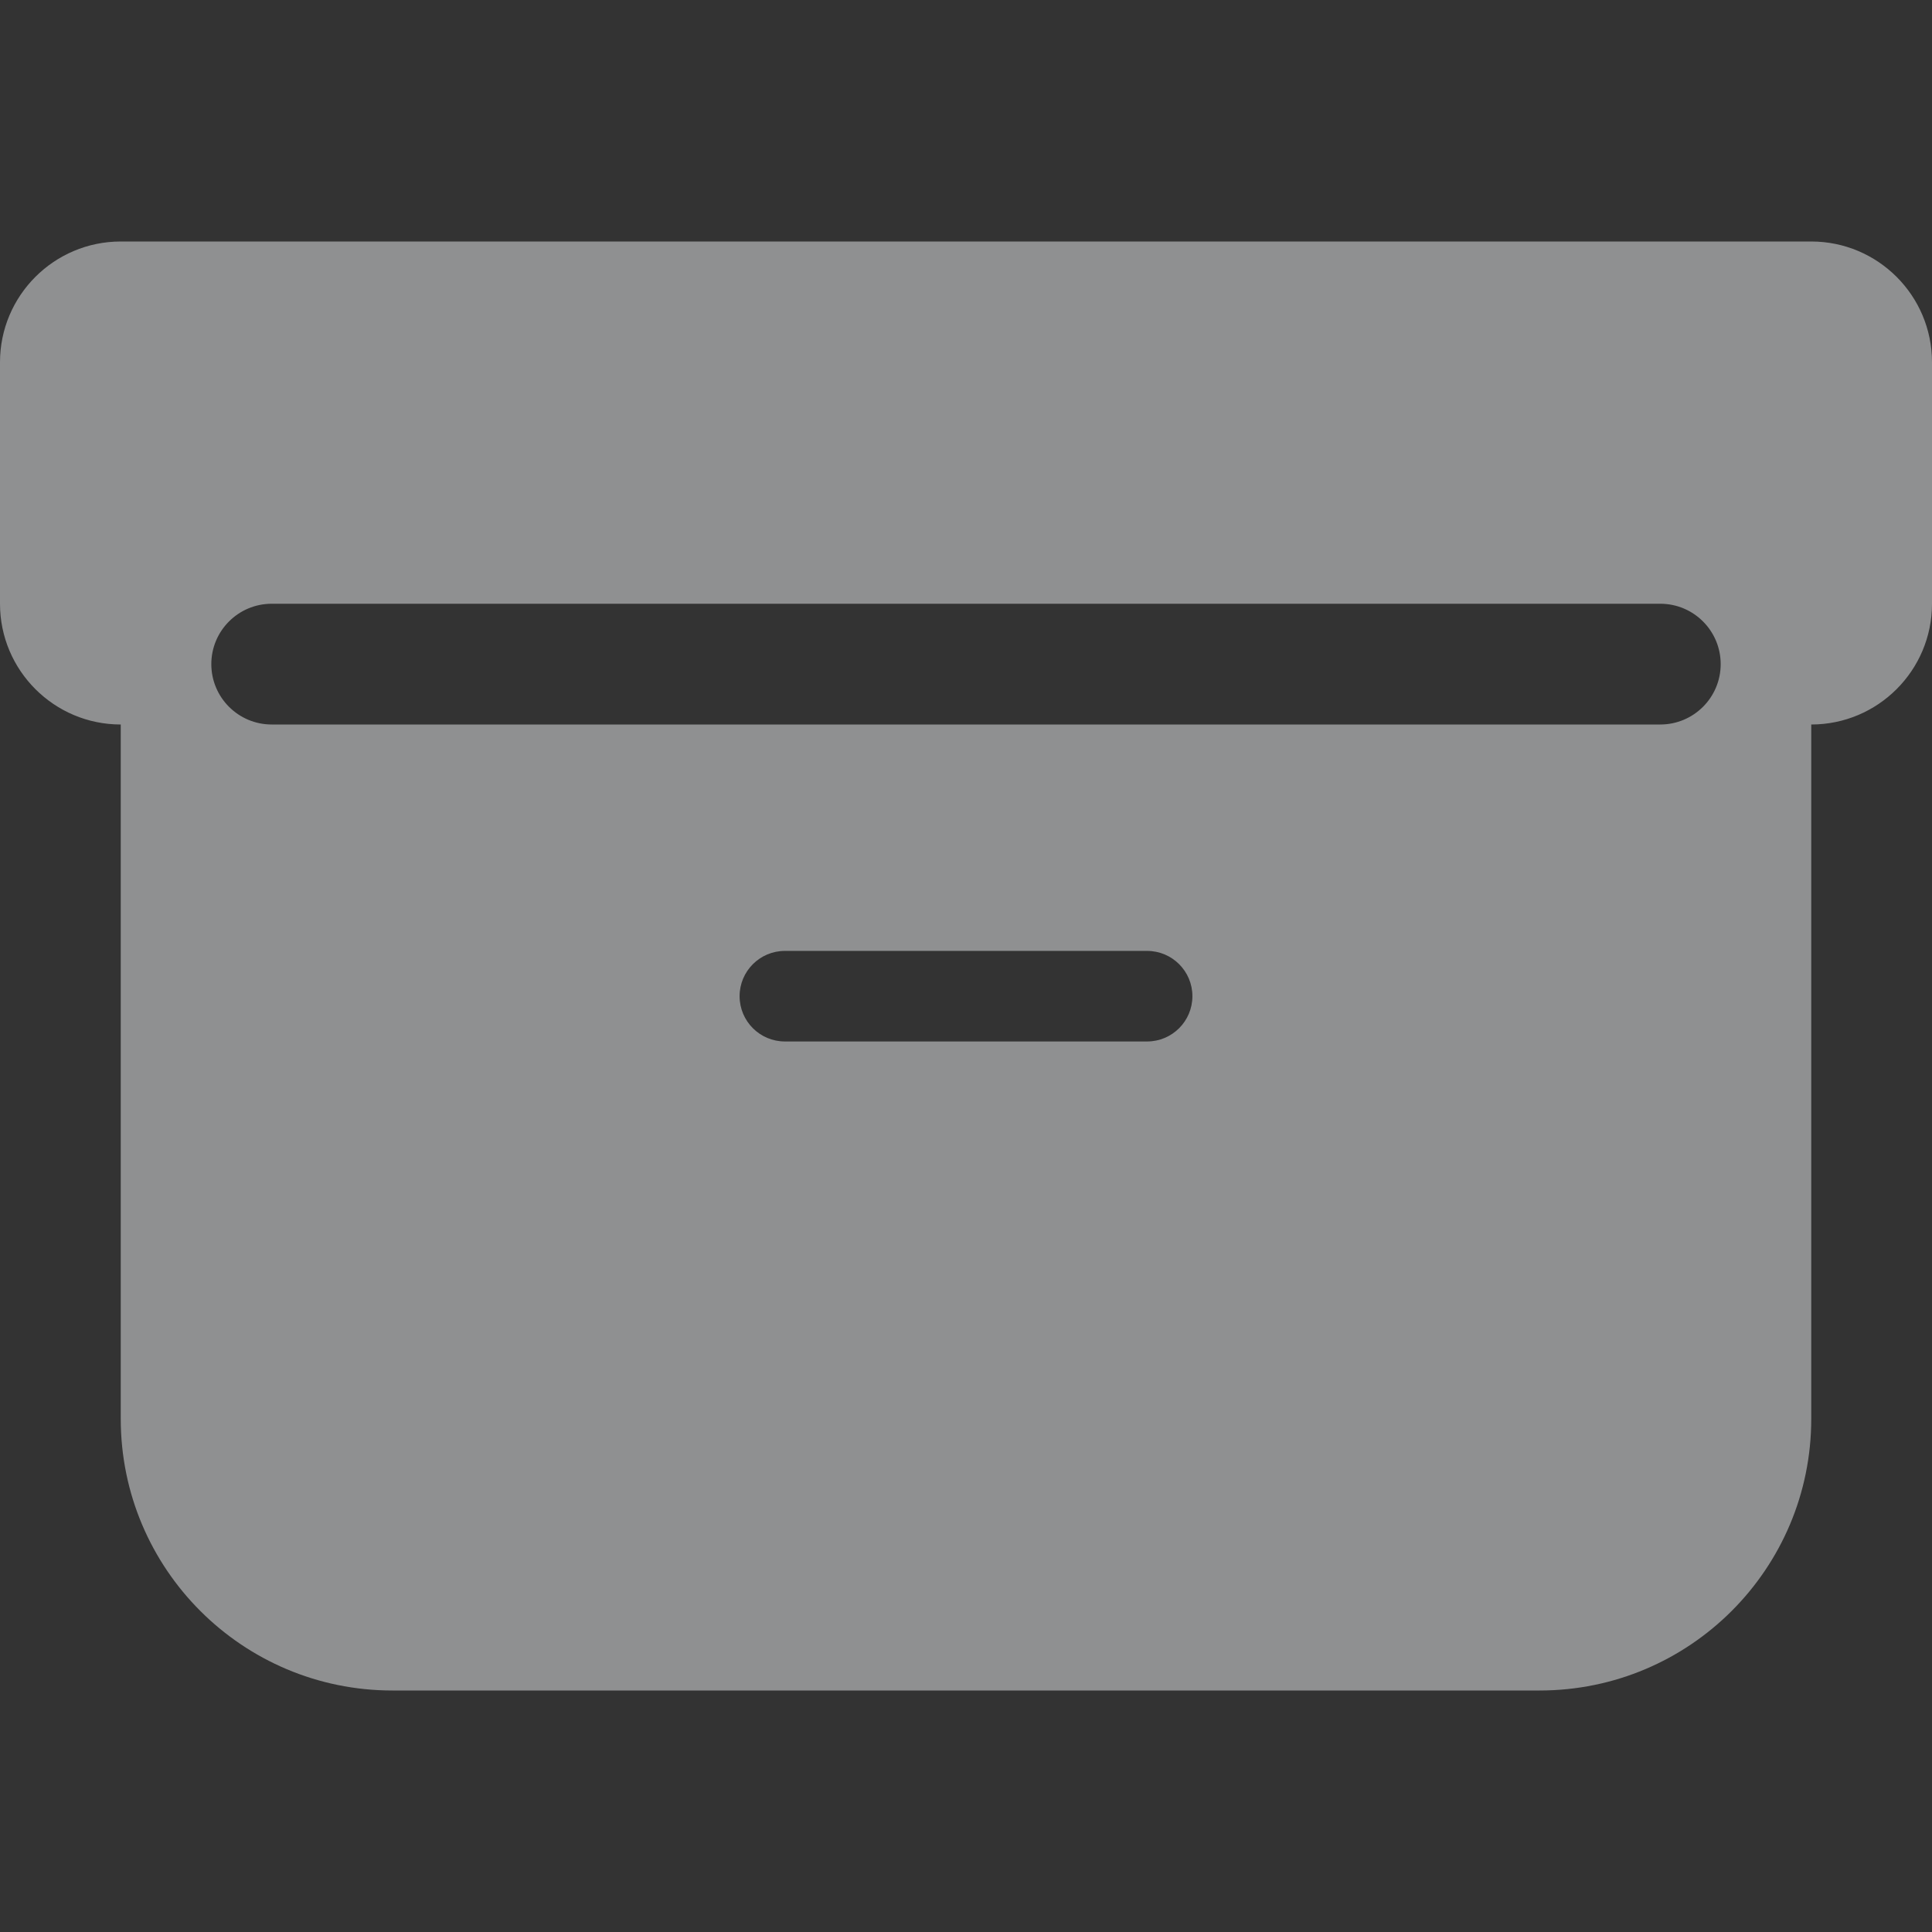 <svg width="16" height="16" viewBox="0 0 16 16" fill="none" xmlns="http://www.w3.org/2000/svg">
<rect x="0" y="0" width="16" height="16" fill="#333333" stroke="none"/>
<g opacity="0.5">
<path fill-rule="evenodd" clip-rule="evenodd" d="M0 3C0 2.448 0.448 2 1 2H15C15.552 2 16 2.448 16 3V5C16 5.552 15.552 6 15 6V11.75C15 12.993 13.993 14 12.75 14H3.25C2.007 14 1 12.993 1 11.75V6C0.448 6 0 5.552 0 5V3ZM1.75 5.5C1.75 5.224 1.974 5 2.25 5H13.75C14.026 5 14.25 5.224 14.25 5.5C14.25 5.776 14.026 6 13.75 6H2.25C1.974 6 1.75 5.776 1.75 5.5ZM6.125 8.25C6.125 8.043 6.293 7.875 6.5 7.875H9.5C9.707 7.875 9.875 8.043 9.875 8.25C9.875 8.457 9.707 8.625 9.5 8.625H6.5C6.293 8.625 6.125 8.457 6.125 8.25Z" fill="#EBEDF0"/>
</g>
</svg>
